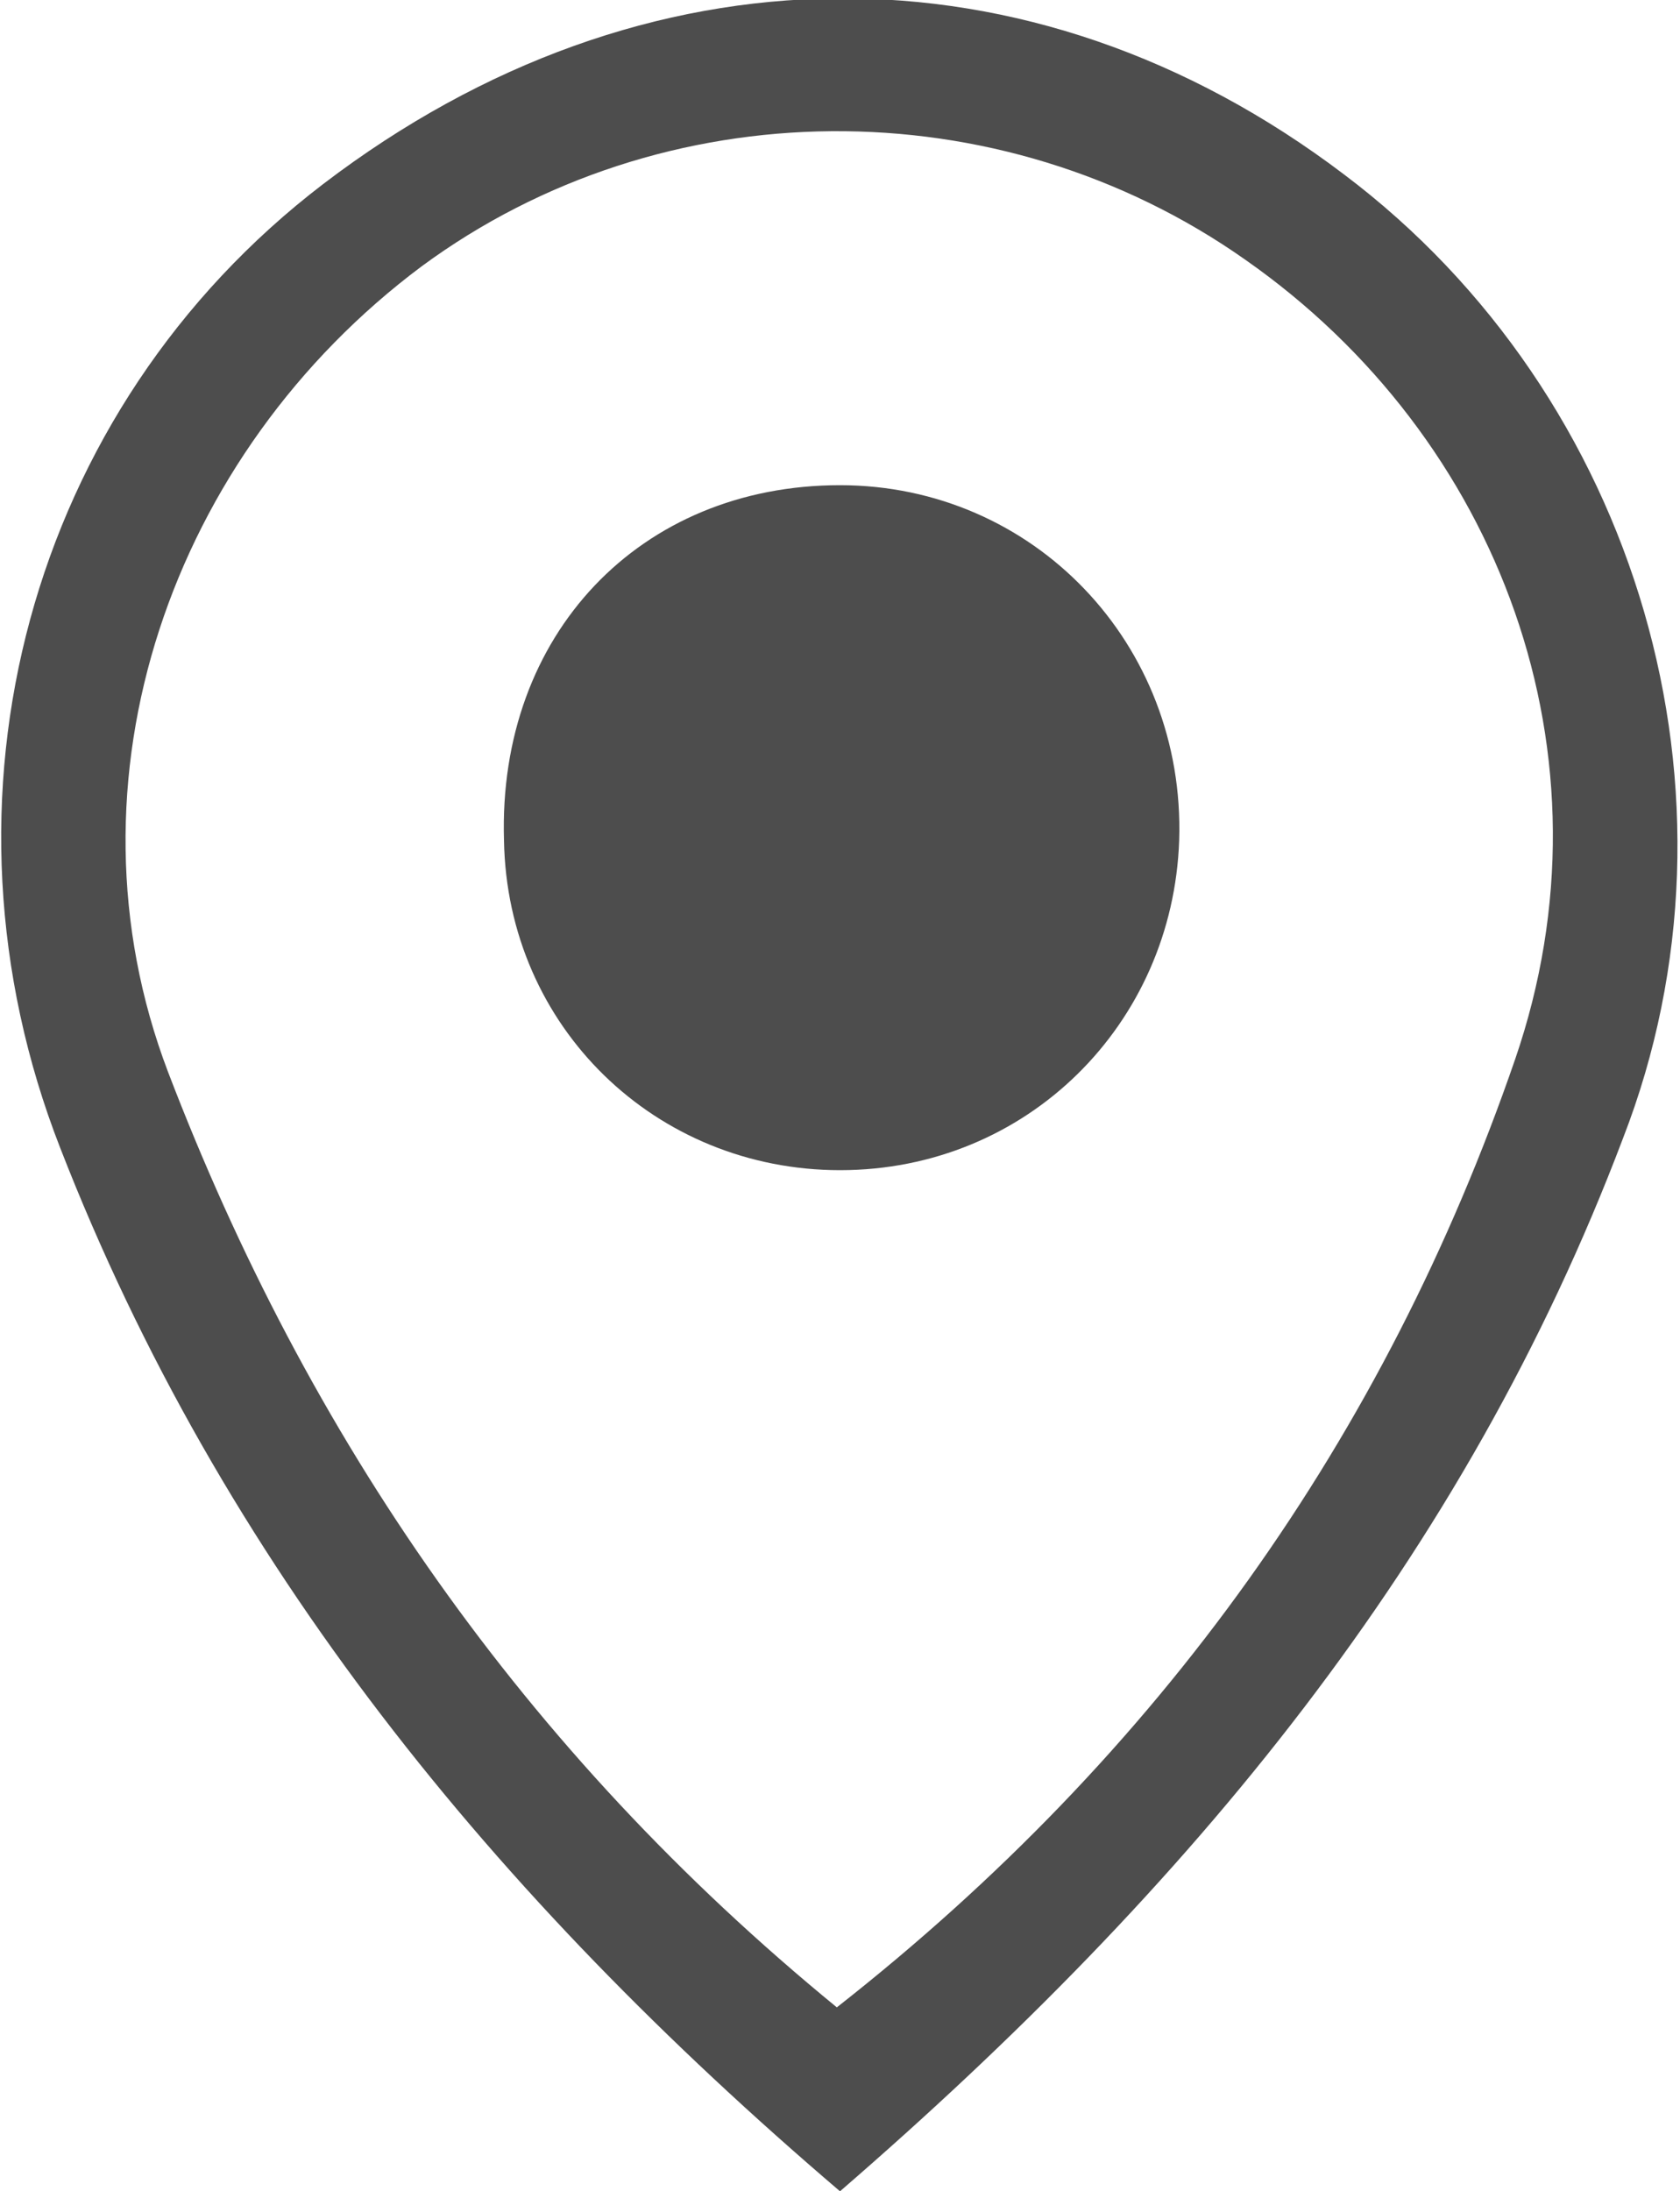 <?xml version="1.0" encoding="utf-8"?>
<!-- Generator: Adobe Illustrator 24.1.3, SVG Export Plug-In . SVG Version: 6.00 Build 0)  -->
<svg version="1.1" id="Layer_1" xmlns="http://www.w3.org/2000/svg" xmlns:xlink="http://www.w3.org/1999/xlink" x="0px" y="0px"
	 viewBox="0 0 53 69.1" style="enable-background:new 0 0 53 69.1;" xml:space="preserve">
<style type="text/css">
	.st0{fill:#4D4D4D;}
</style>
<g>
	<path class="st0" d="M26.5,69.1C15.6,59.8,7,49.3,1.9,36.2c-4.3-11-1-23.3,8.3-30.4c10.1-7.7,22.3-7.8,32.2-0.3
		c9.3,7,13,19.6,8.8,30.4C46.2,49.1,37.6,59.5,26.5,69.1z M26.4,63.3c10.2-8,17.3-18,21.4-29.9c3.3-9.6-0.5-19.6-8.5-25.2
		c-7.8-5.5-18.4-5.4-26,0.2C5.4,14.3,1.8,24.6,5.3,33.8C9.7,45.3,16.5,55.2,26.4,63.3z"/>
	<path class="st0" d="M26.5,36.9c-5.8,0-10.5-4.5-10.6-10.4c-0.2-6.5,4.3-11.2,10.6-11.2c6.1,0,10.9,5,10.7,11.2
		C37,32.3,32.4,36.9,26.5,36.9z"/>
</g>
</svg>
